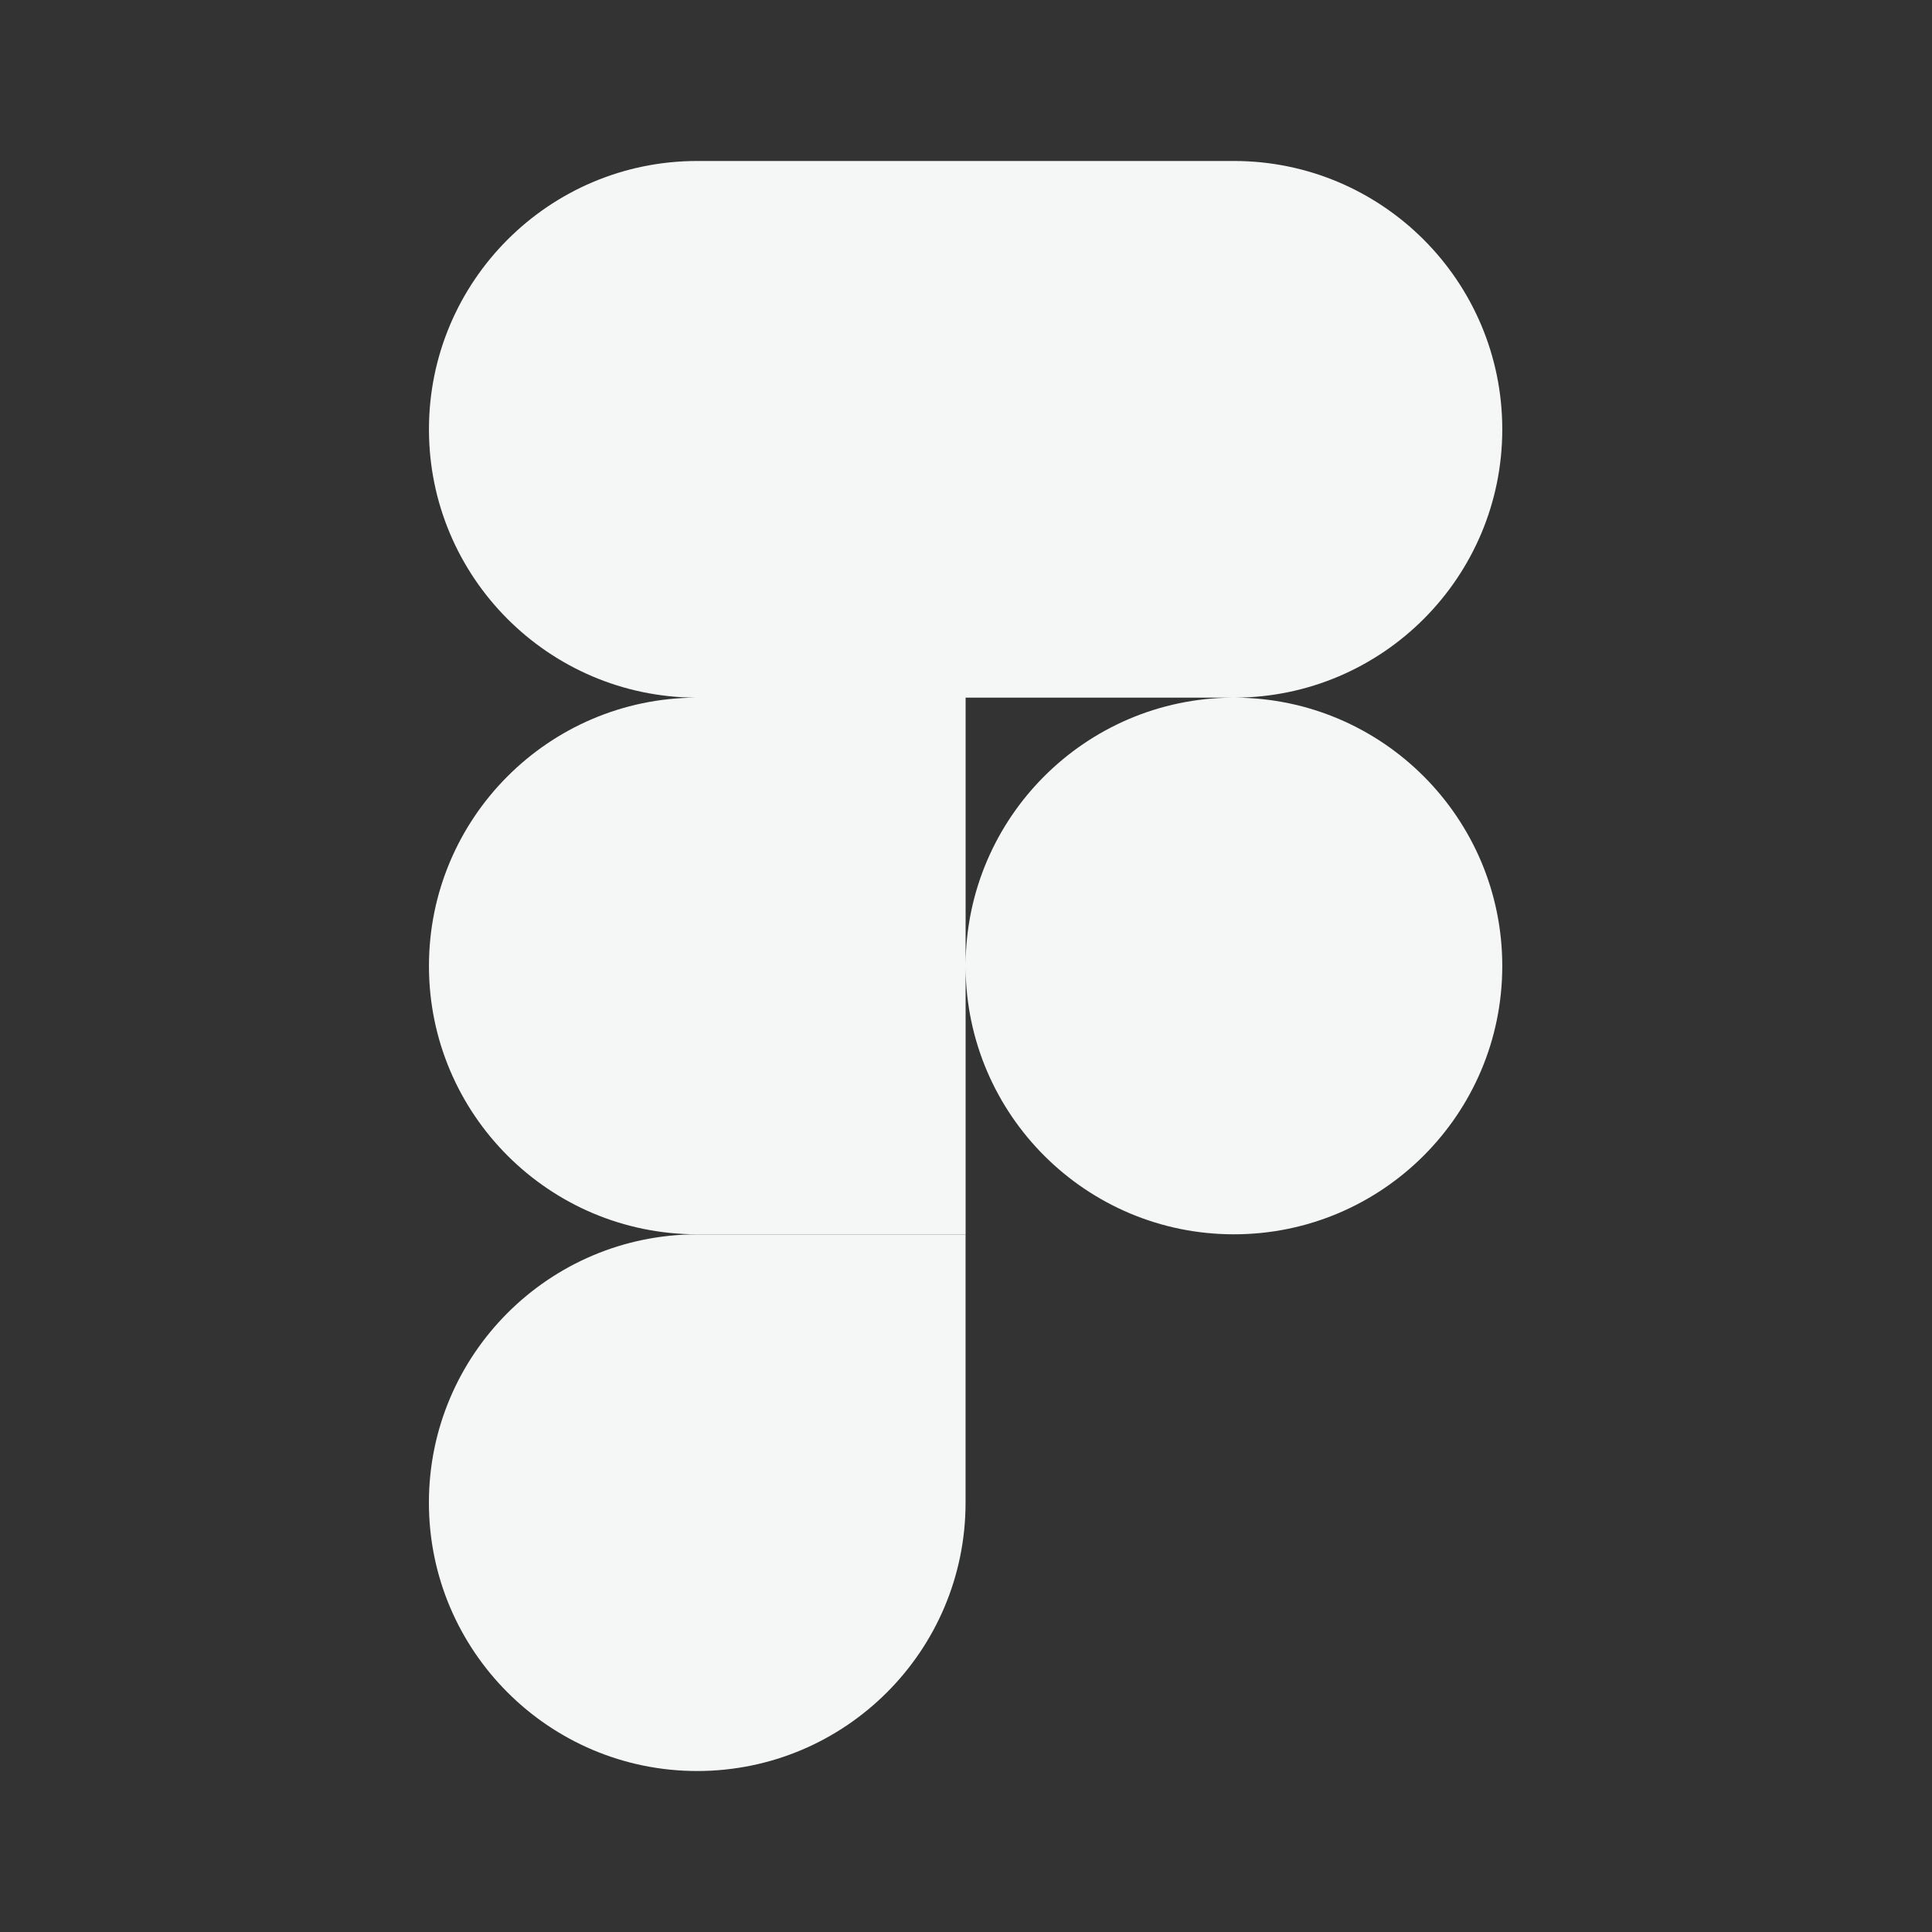 <svg width="40" height="40" viewBox="0 0 40 40" fill="none" xmlns="http://www.w3.org/2000/svg">
<rect x="0" y="0" width="40" height="40" fill="#333333" stroke="none"/>
<path fill-rule="evenodd" clip-rule="evenodd" d="M14.436 3.333C11.37 3.333 8.881 5.822 8.881 8.889C8.881 11.947 11.357 14.431 14.412 14.444C11.357 14.457 8.881 16.941 8.881 20C8.881 23.066 11.37 25.555 14.437 25.555H19.992V20.034C20.011 23.085 22.492 25.555 25.547 25.555C28.614 25.555 31.103 23.066 31.103 20C31.103 16.941 28.627 14.457 25.571 14.444C28.627 14.431 31.103 11.947 31.103 8.889C31.103 5.822 28.614 3.333 25.547 3.333H14.436ZM25.513 14.444H19.992V19.965C20.01 16.926 22.474 14.463 25.513 14.444Z" fill="#F5F6F6"/>
<path d="M14.435 36.667C17.502 36.667 19.991 34.178 19.991 31.111V25.556H14.435C11.369 25.556 8.88 28.045 8.88 31.111C8.88 34.178 11.369 36.667 14.435 36.667Z" fill="#F5F6F6"/>
</svg>
